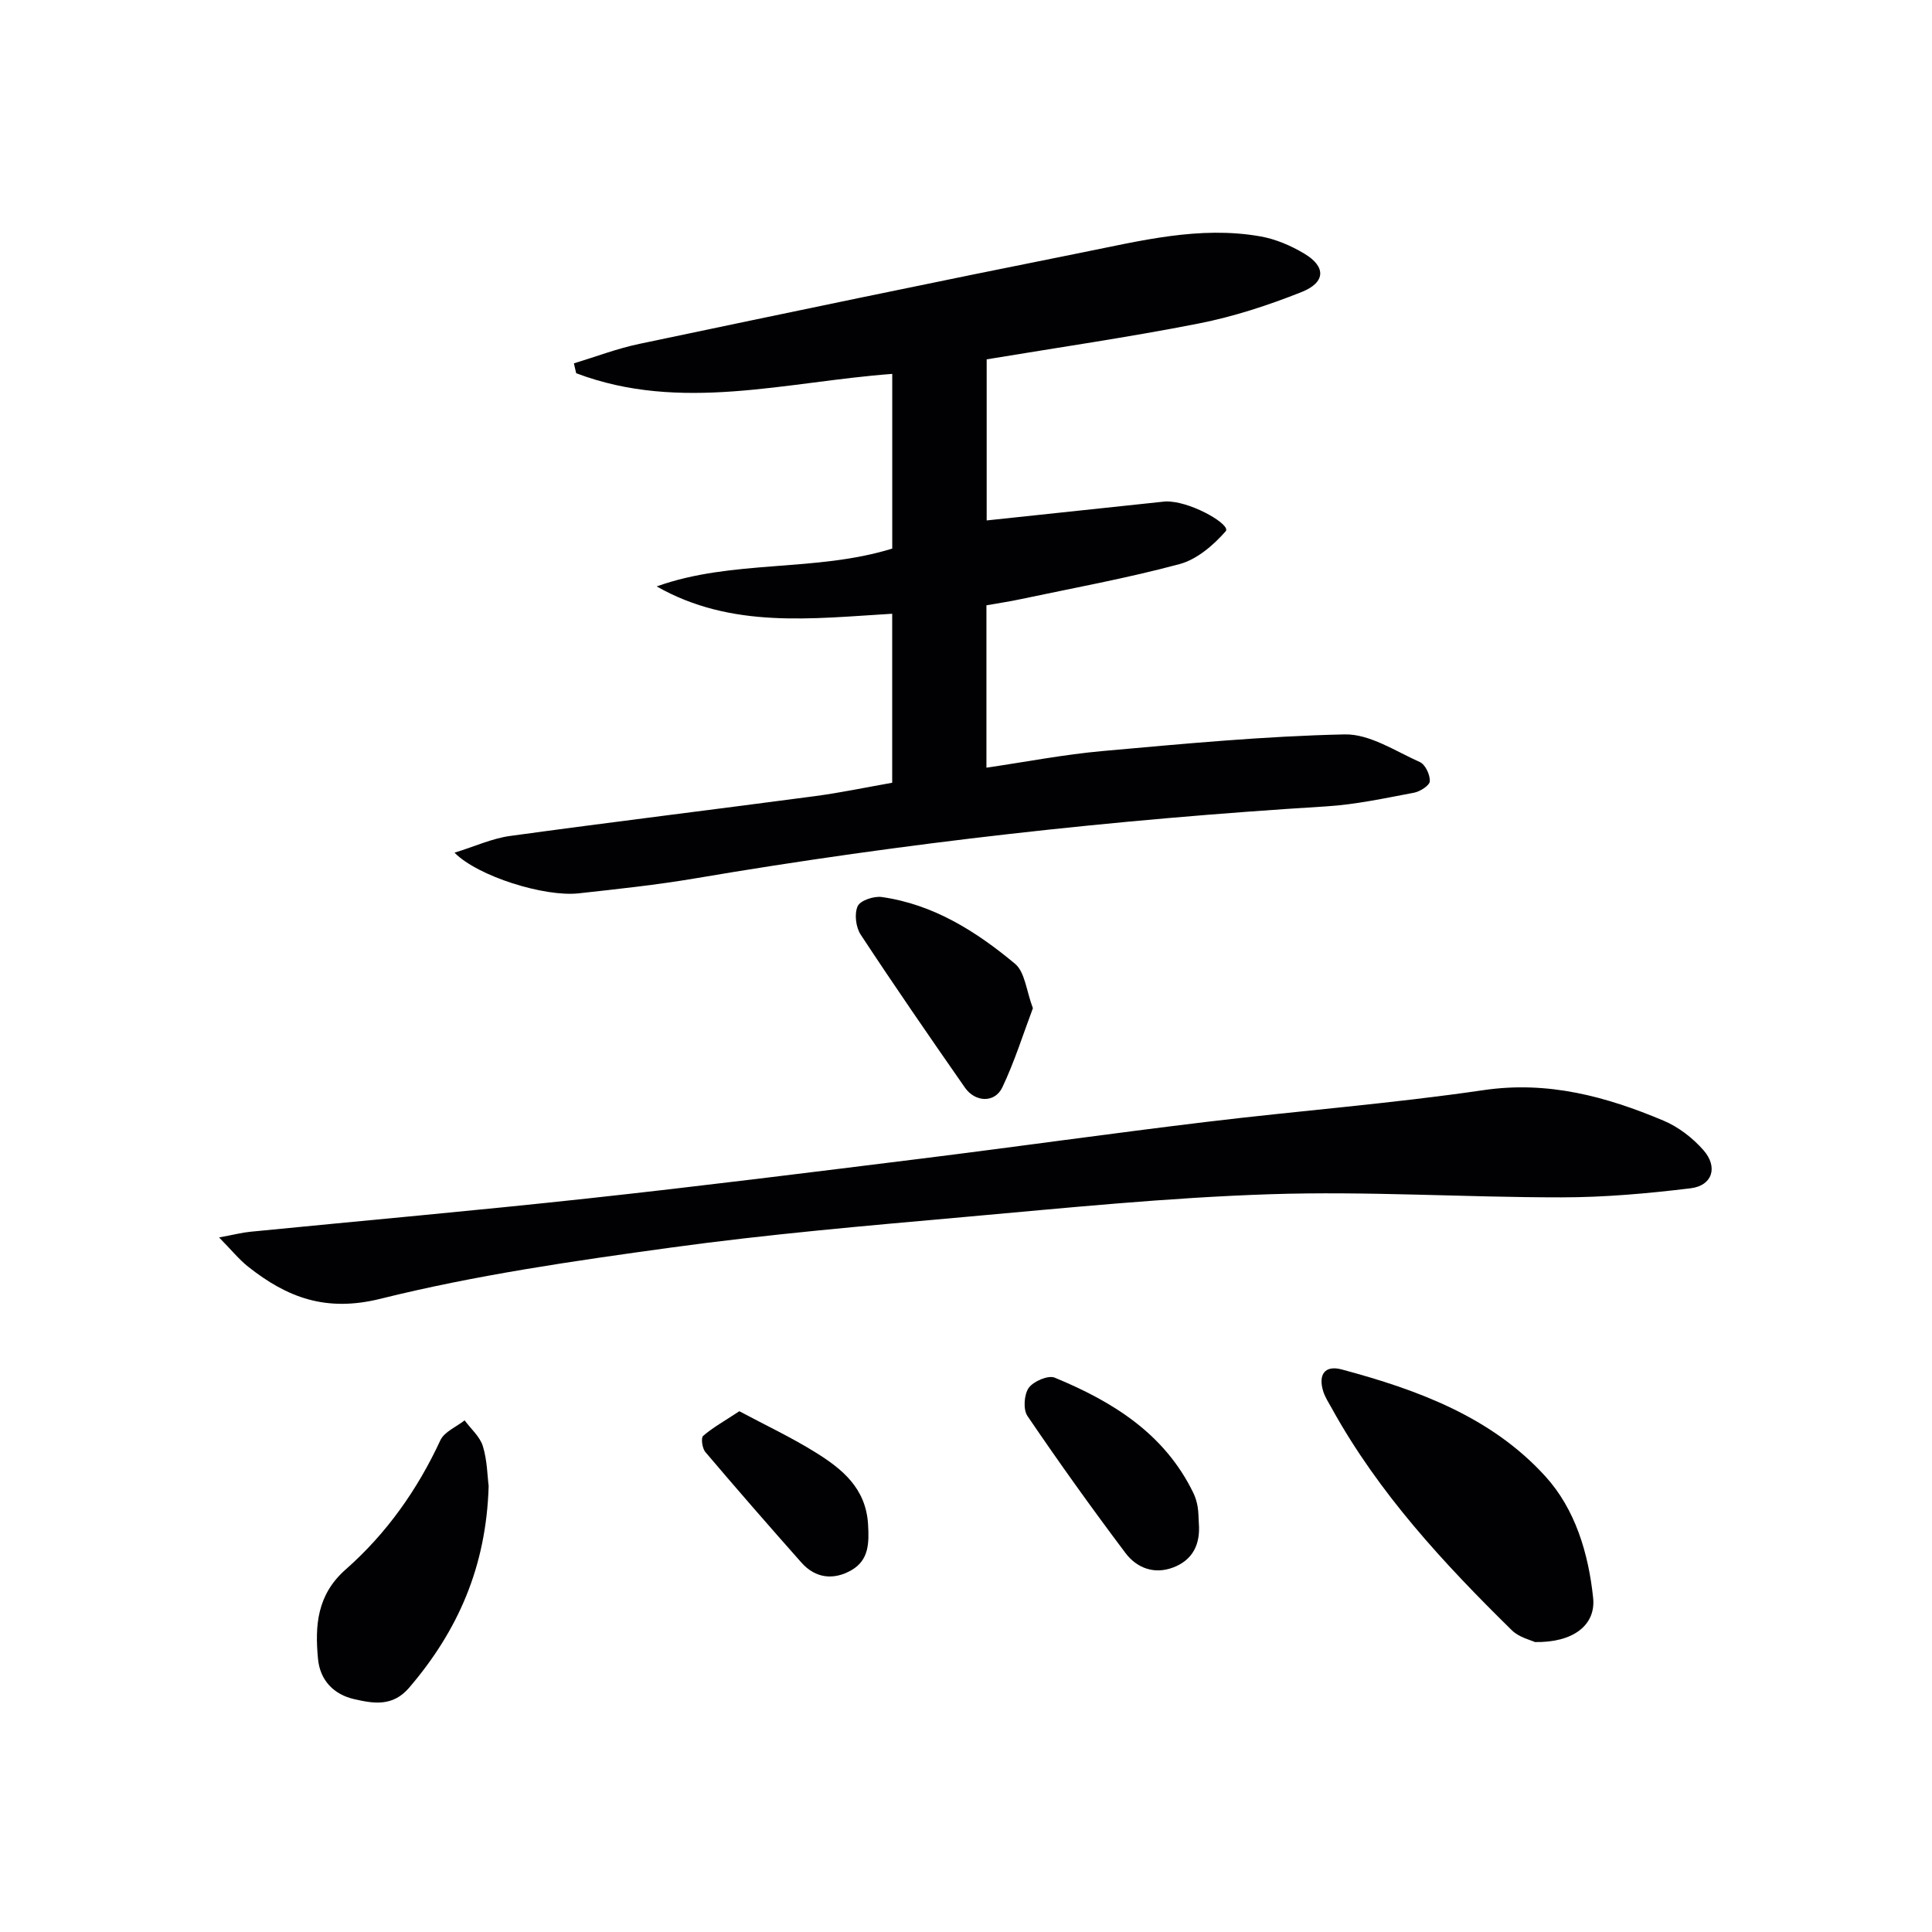 <svg enable-background="new 0 0 400 400" viewBox="0 0 400 400" xmlns="http://www.w3.org/2000/svg"><g fill="#010103"><path d="m94.1 176.54c4.24-1.31 7.78-2.95 11.48-3.46 21.06-2.89 42.16-5.46 63.23-8.26 5.25-.7 10.45-1.8 15.91-2.76 0-11.65 0-23.07 0-34.99-16.54.98-33.25 3.18-48.76-5.66 15.76-5.64 32.75-2.89 48.77-7.83 0-11.95 0-24.03 0-36.17-22.01 1.63-43.82 8.06-65.44-.14-.16-.68-.32-1.36-.47-2.04 4.52-1.37 8.97-3.08 13.58-4.04 30.5-6.41 61.01-12.79 91.58-18.9 12.17-2.43 24.38-5.57 36.96-3.35 3.18.56 6.38 1.93 9.15 3.6 4.47 2.69 4.38 5.93-.6 7.92-6.89 2.74-14.06 5.09-21.33 6.52-14.47 2.85-29.08 4.96-43.88 7.42v33.35c12.42-1.32 24.71-2.63 37.01-3.93.33-.03.67.01 1 .03 5.03.38 12.61 4.85 11.48 6.14-2.54 2.89-5.97 5.84-9.56 6.8-10.88 2.93-22 4.95-33.04 7.29-2.24.48-4.52.81-6.94 1.24v33.62c8.19-1.2 16.11-2.74 24.11-3.45 16.66-1.49 33.36-3.08 50.06-3.44 5.17-.11 10.49 3.46 15.57 5.73 1.12.5 2.12 2.63 2.06 3.96-.04.87-2 2.14-3.26 2.38-6.02 1.13-12.06 2.45-18.15 2.83-43.81 2.7-87.36 7.54-130.64 14.9-8.02 1.36-16.12 2.22-24.21 3.11-7.02.76-20.79-3.49-25.67-8.42z"/><path d="m45.36 256.2c3.13-.58 4.79-1.02 6.48-1.18 23.3-2.3 46.63-4.37 69.91-6.9 23.11-2.51 46.17-5.41 69.24-8.27 19.6-2.44 39.16-5.21 58.77-7.57 19.12-2.31 38.36-3.79 57.4-6.58 13.33-1.96 25.37 1.32 37.24 6.31 3.1 1.3 6.06 3.59 8.29 6.13 3.07 3.5 1.83 7.34-2.66 7.88-8.87 1.08-17.83 1.88-26.76 1.88-20.09.01-40.21-1.31-60.26-.65-21.23.69-42.43 2.85-63.6 4.74-20.17 1.8-40.37 3.54-60.43 6.3-20.2 2.77-40.48 5.7-60.22 10.61-11.28 2.8-19.31-.25-27.39-6.65-1.87-1.48-3.39-3.38-6.01-6.05z"/><path d="m317.79 339.97c-.82-.4-3.26-.95-4.78-2.44-14.15-13.9-27.59-28.41-37.27-45.94-.64-1.16-1.39-2.29-1.78-3.53-1.09-3.51.37-5.46 3.83-4.53 15.7 4.21 30.97 9.81 42.17 22.14 6.18 6.8 8.91 15.92 9.88 25.13.6 5.62-4.07 9.31-12.05 9.17z"/><path d="m101.17 307.65c-.48 16.71-6.38 30-16.46 41.77-3.42 4-7.43 3.27-11.38 2.37-4.17-.95-7.06-3.83-7.49-8.33-.66-6.92-.21-13.29 5.74-18.53 8.42-7.41 14.84-16.48 19.59-26.73.82-1.77 3.3-2.77 5.02-4.13 1.3 1.76 3.17 3.36 3.78 5.34.91 2.95.93 6.18 1.2 8.24z"/><path d="m213.85 208.74c-2.03 5.39-3.8 11.07-6.33 16.39-1.54 3.25-5.6 3.13-7.75.04-7.3-10.48-14.55-20.99-21.57-31.66-1.01-1.53-1.35-4.3-.63-5.89.53-1.19 3.37-2.13 4.99-1.9 10.68 1.51 19.54 7.11 27.58 13.81 2.08 1.73 2.35 5.62 3.71 9.21z"/><path d="m248.21 315.42c.33 4.3-1.25 7.59-5.38 9.13-3.91 1.46-7.5.06-9.81-3.01-6.99-9.29-13.77-18.76-20.3-28.38-.92-1.35-.7-4.45.27-5.82.97-1.36 4.02-2.67 5.38-2.11 11.99 4.95 22.75 11.59 28.7 23.87.43.88.72 1.87.89 2.84.19 1.13.17 2.31.25 3.48z"/><path d="m153.07 292.18c5.45 2.91 10.77 5.41 15.72 8.49 5.53 3.43 10.46 7.39 10.93 14.88.24 3.93.18 7.47-3.46 9.55s-7.41 1.72-10.34-1.59c-6.7-7.56-13.35-15.18-19.89-22.89-.64-.76-.94-2.92-.45-3.34 2-1.73 4.36-3.03 7.49-5.1z"/></g></svg>